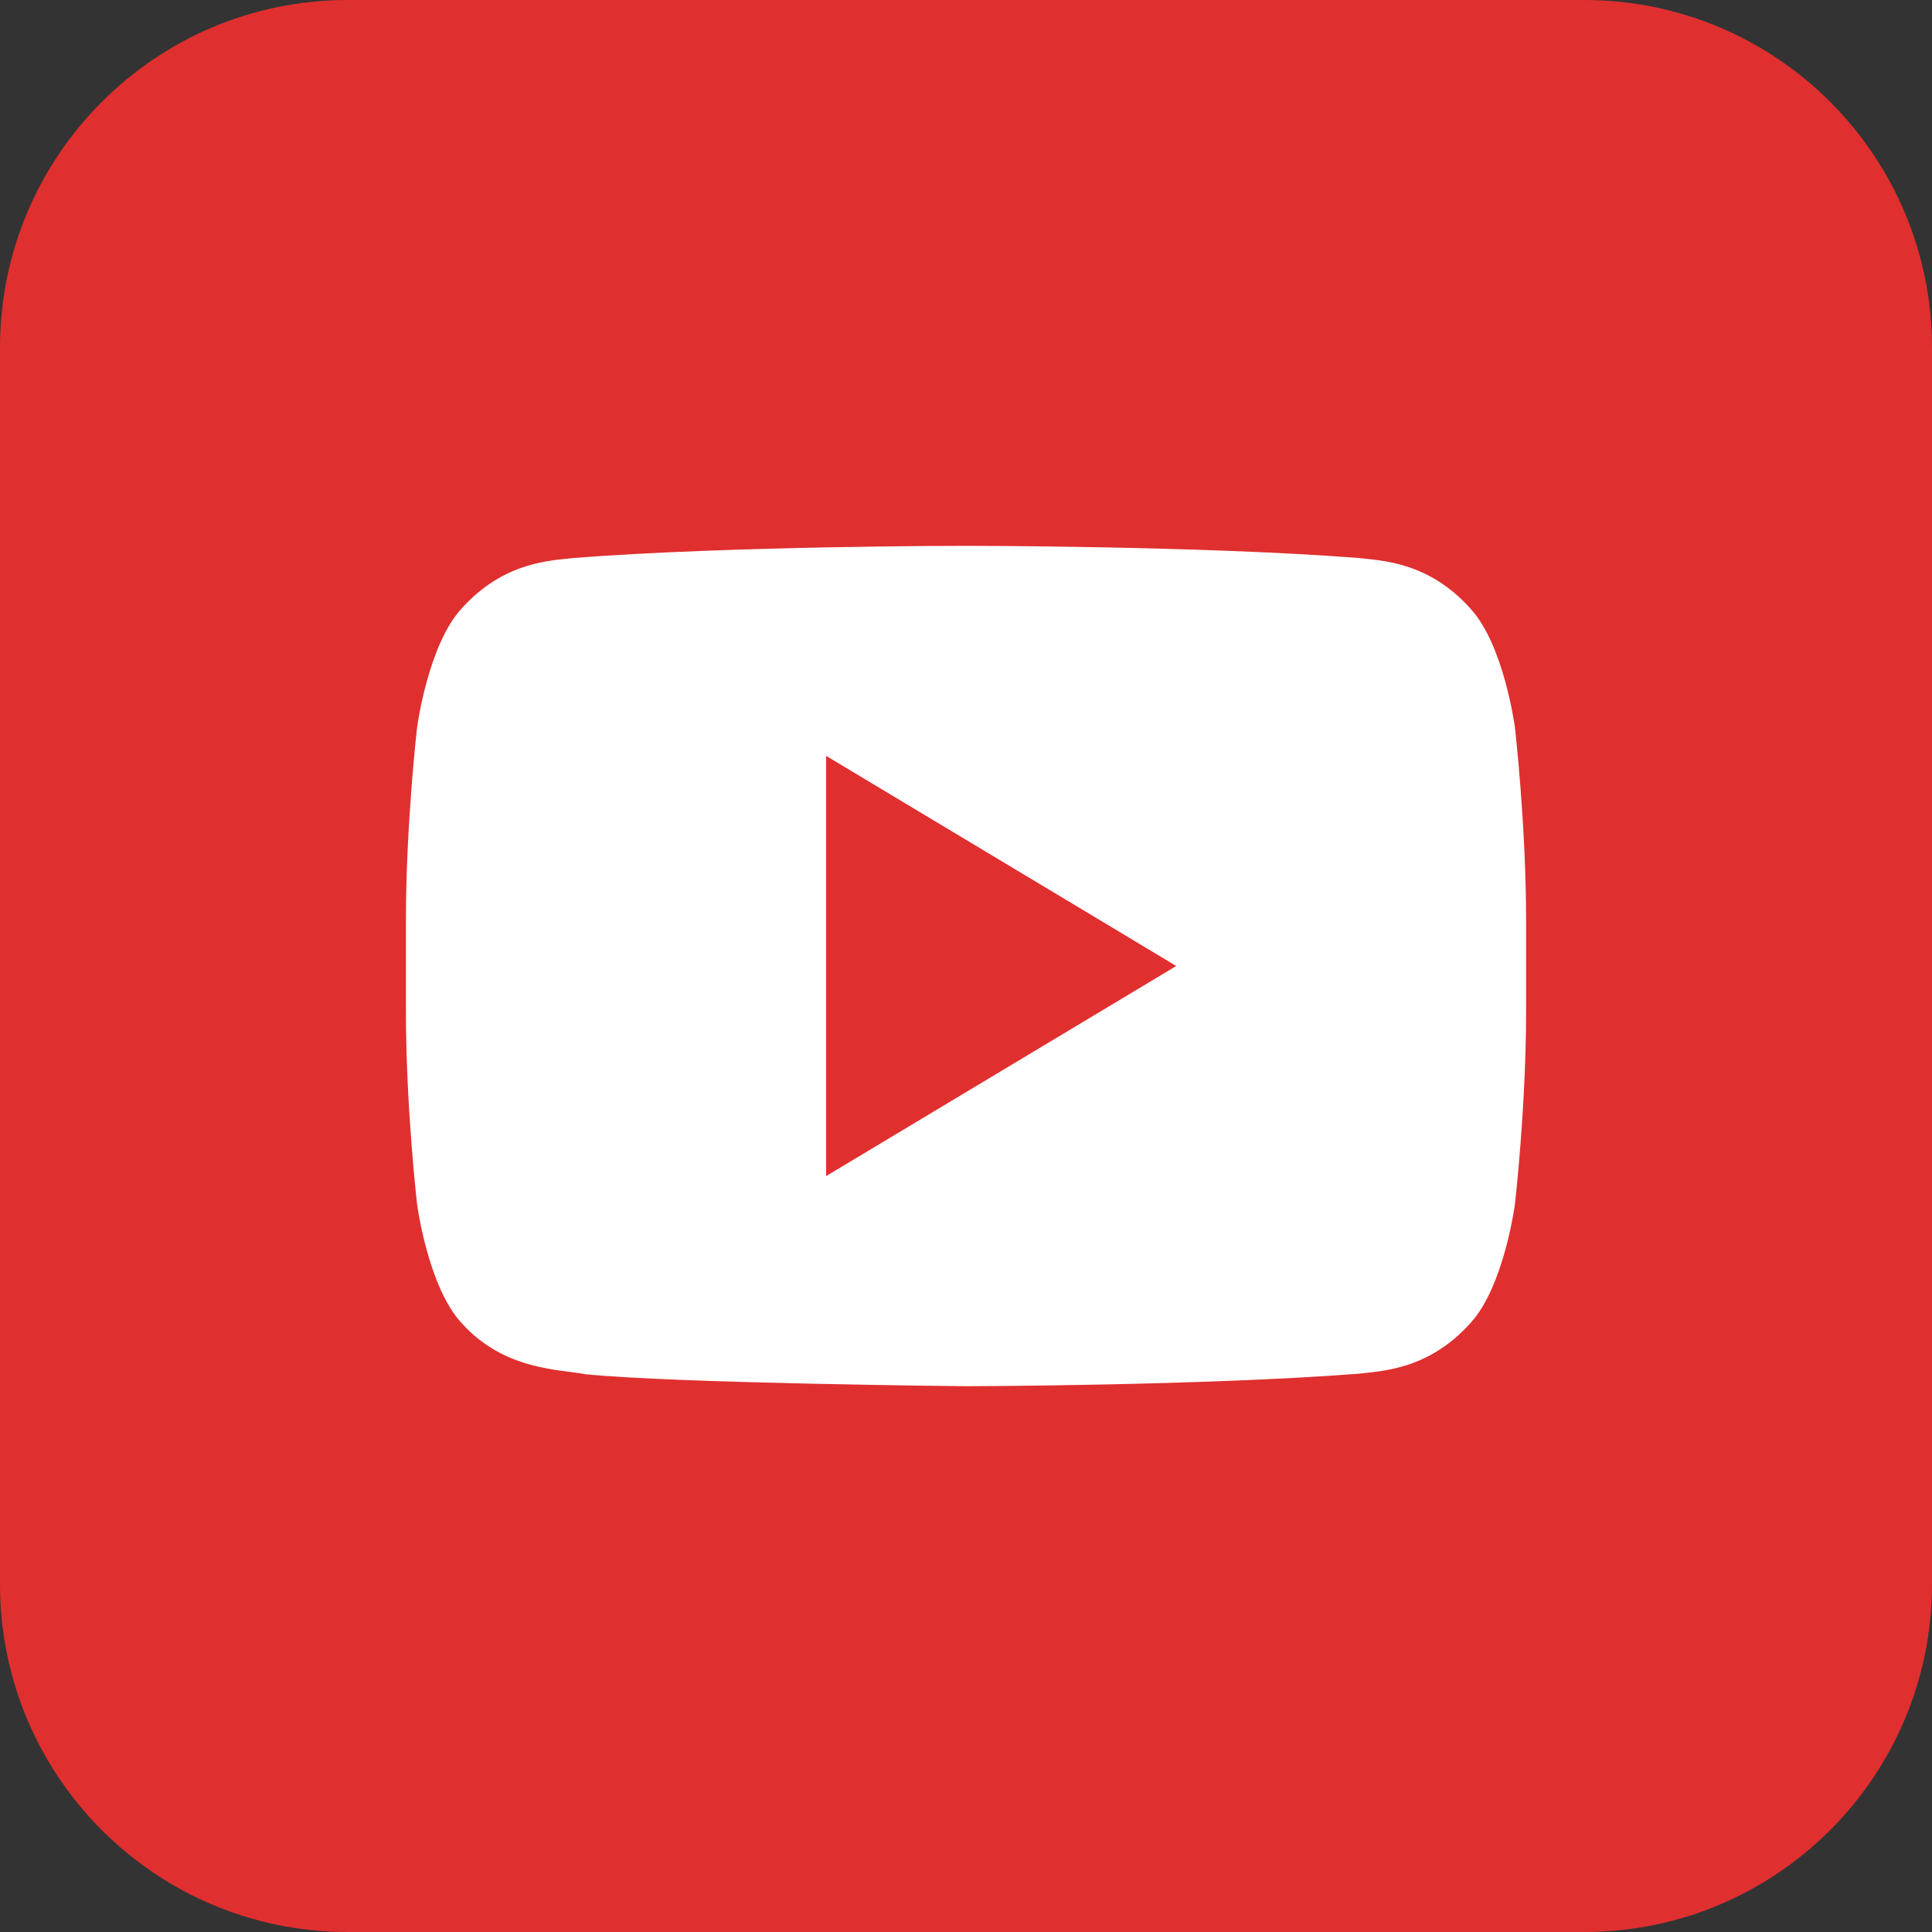 <svg width="50" height="50" viewBox="0 0 50 50" fill="none" xmlns="http://www.w3.org/2000/svg">
<rect x="0" y="0" width="50" height="50" fill="#333333" stroke="none"/>
<path d="M0 9C0 4.029 4.029 0 9 0H41C45.971 0 50 4.029 50 9V41C50 45.971 45.971 50 41 50H9C4.029 50 0 45.971 0 41V9Z" fill="#E02F2F"/>
<path d="M39.205 18.819C39.205 18.819 38.922 16.686 38.053 15.748C36.95 14.517 35.715 14.51 35.149 14.44C31.092 14.126 25.006 14.126 25.006 14.126H24.993C24.993 14.126 18.907 14.126 14.851 14.44C14.285 14.51 13.051 14.517 11.947 15.748C11.079 16.686 10.795 18.819 10.795 18.819C10.795 18.819 10.505 21.321 10.505 23.823V26.168C10.505 28.672 10.795 31.173 10.795 31.173C10.795 31.173 11.078 33.305 11.947 34.242C13.051 35.472 14.498 35.435 15.143 35.564C17.462 35.801 25 35.875 25 35.875C25 35.875 31.092 35.864 35.149 35.553C35.715 35.481 36.95 35.473 38.053 34.243C38.921 33.306 39.205 31.174 39.205 31.174C39.205 31.174 39.495 28.672 39.495 26.169V23.824C39.495 21.321 39.205 18.819 39.205 18.819Z" fill="white"/>
<path d="M21.38 19.562V30.437L30.442 25L21.38 19.562Z" fill="#E02F2F"/>
</svg>
